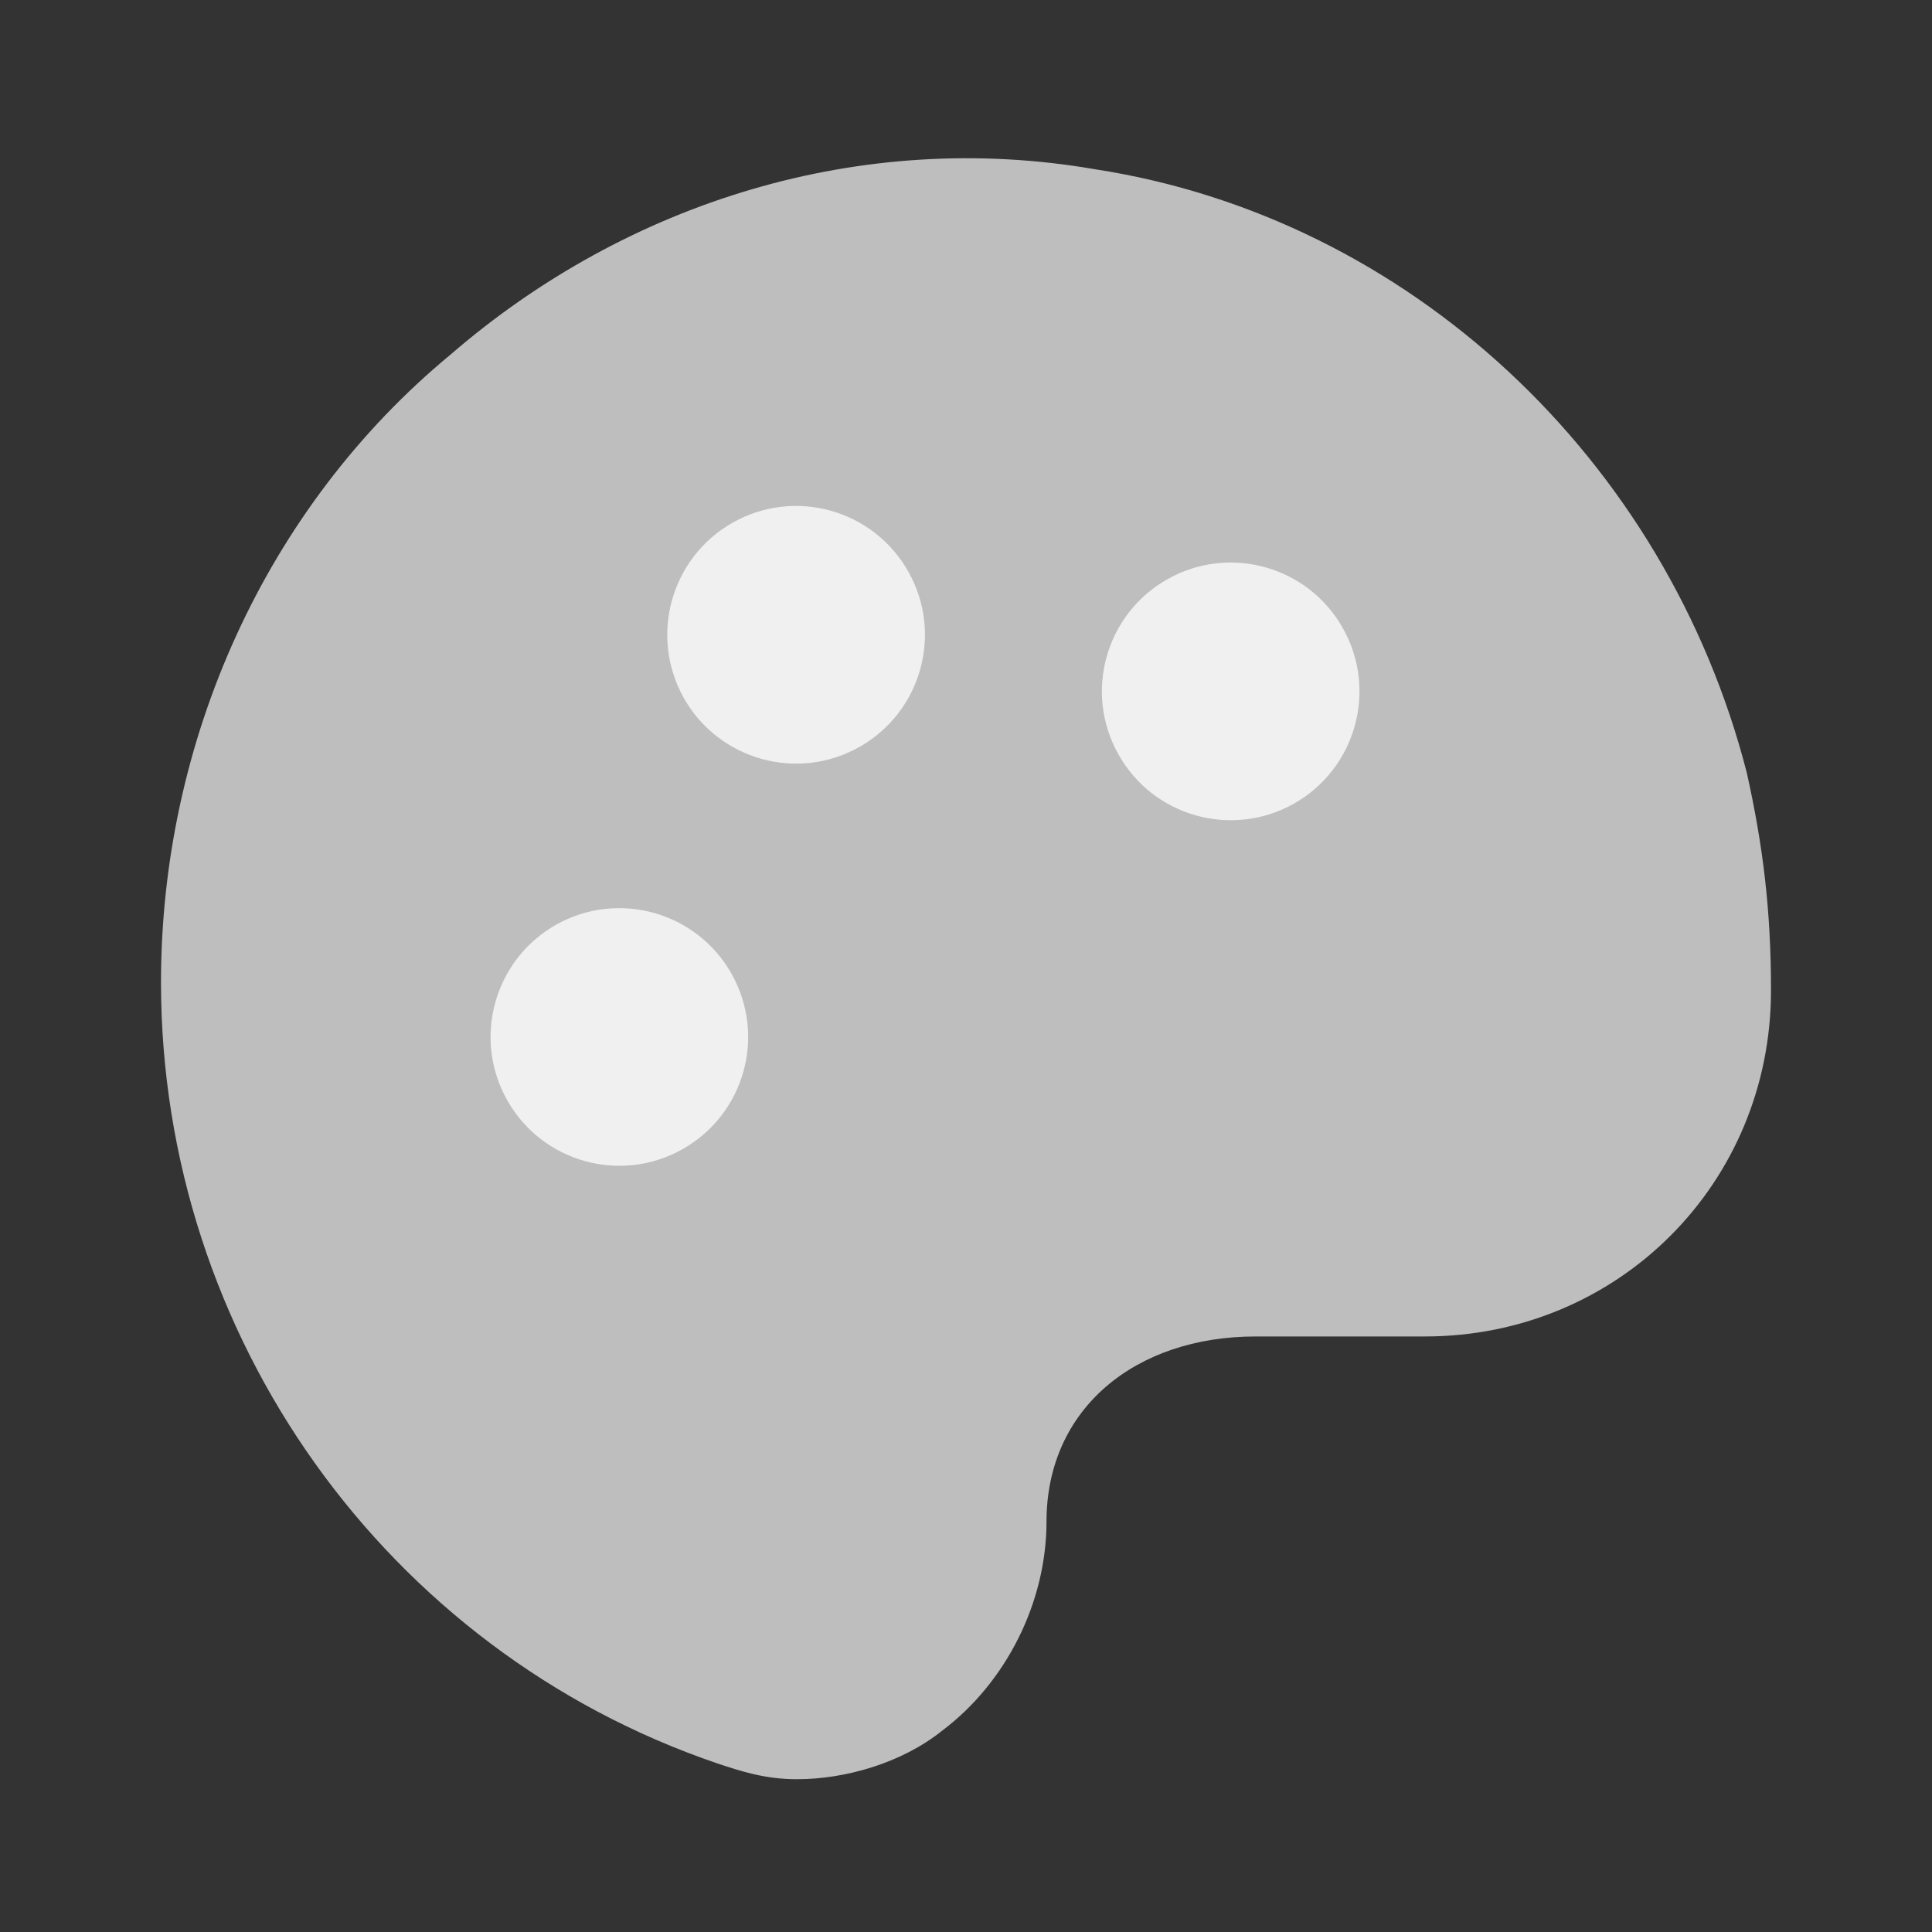 <svg width="12" height="12" viewBox="0 0 12 12" fill="none" xmlns="http://www.w3.org/2000/svg">
<rect x="0" y="0" width="12" height="12" fill="#333333" stroke="none"/>
<path d="M10.85 4.801C10.35 2.851 8.75 1.351 6.8 1.051C5.35 0.801 3.9 1.251 2.8 2.201C1.65 3.151 1 4.601 1 6.101C1 8.301 2.4 10.251 4.45 10.951C4.6 11.001 4.75 11.051 4.95 11.051C5.25 11.051 5.6 10.951 5.85 10.751C6.25 10.451 6.5 9.951 6.5 9.451C6.5 8.751 7.05 8.301 7.8 8.301H8.85C10.05 8.301 11 7.351 11 6.151C11 5.651 10.95 5.251 10.85 4.801Z" fill="#BEBEBE"/>
<path d="M4.239 7.138C4.624 6.921 4.761 6.434 4.544 6.049C4.328 5.664 3.84 5.527 3.455 5.743C3.07 5.96 2.933 6.448 3.15 6.833C3.366 7.218 3.854 7.355 4.239 7.138Z" fill="#F0F0F0"/>
<path d="M5.337 4.64C5.722 4.423 5.859 3.936 5.642 3.551C5.425 3.165 4.938 3.029 4.553 3.245C4.167 3.462 4.031 3.95 4.247 4.335C4.464 4.72 4.952 4.857 5.337 4.64Z" fill="#F0F0F0"/>
<path d="M8.036 4.992C8.421 4.775 8.558 4.287 8.341 3.902C8.125 3.517 7.637 3.38 7.252 3.597C6.867 3.814 6.73 4.301 6.947 4.686C7.163 5.072 7.651 5.208 8.036 4.992Z" fill="#F0F0F0"/>
</svg>
